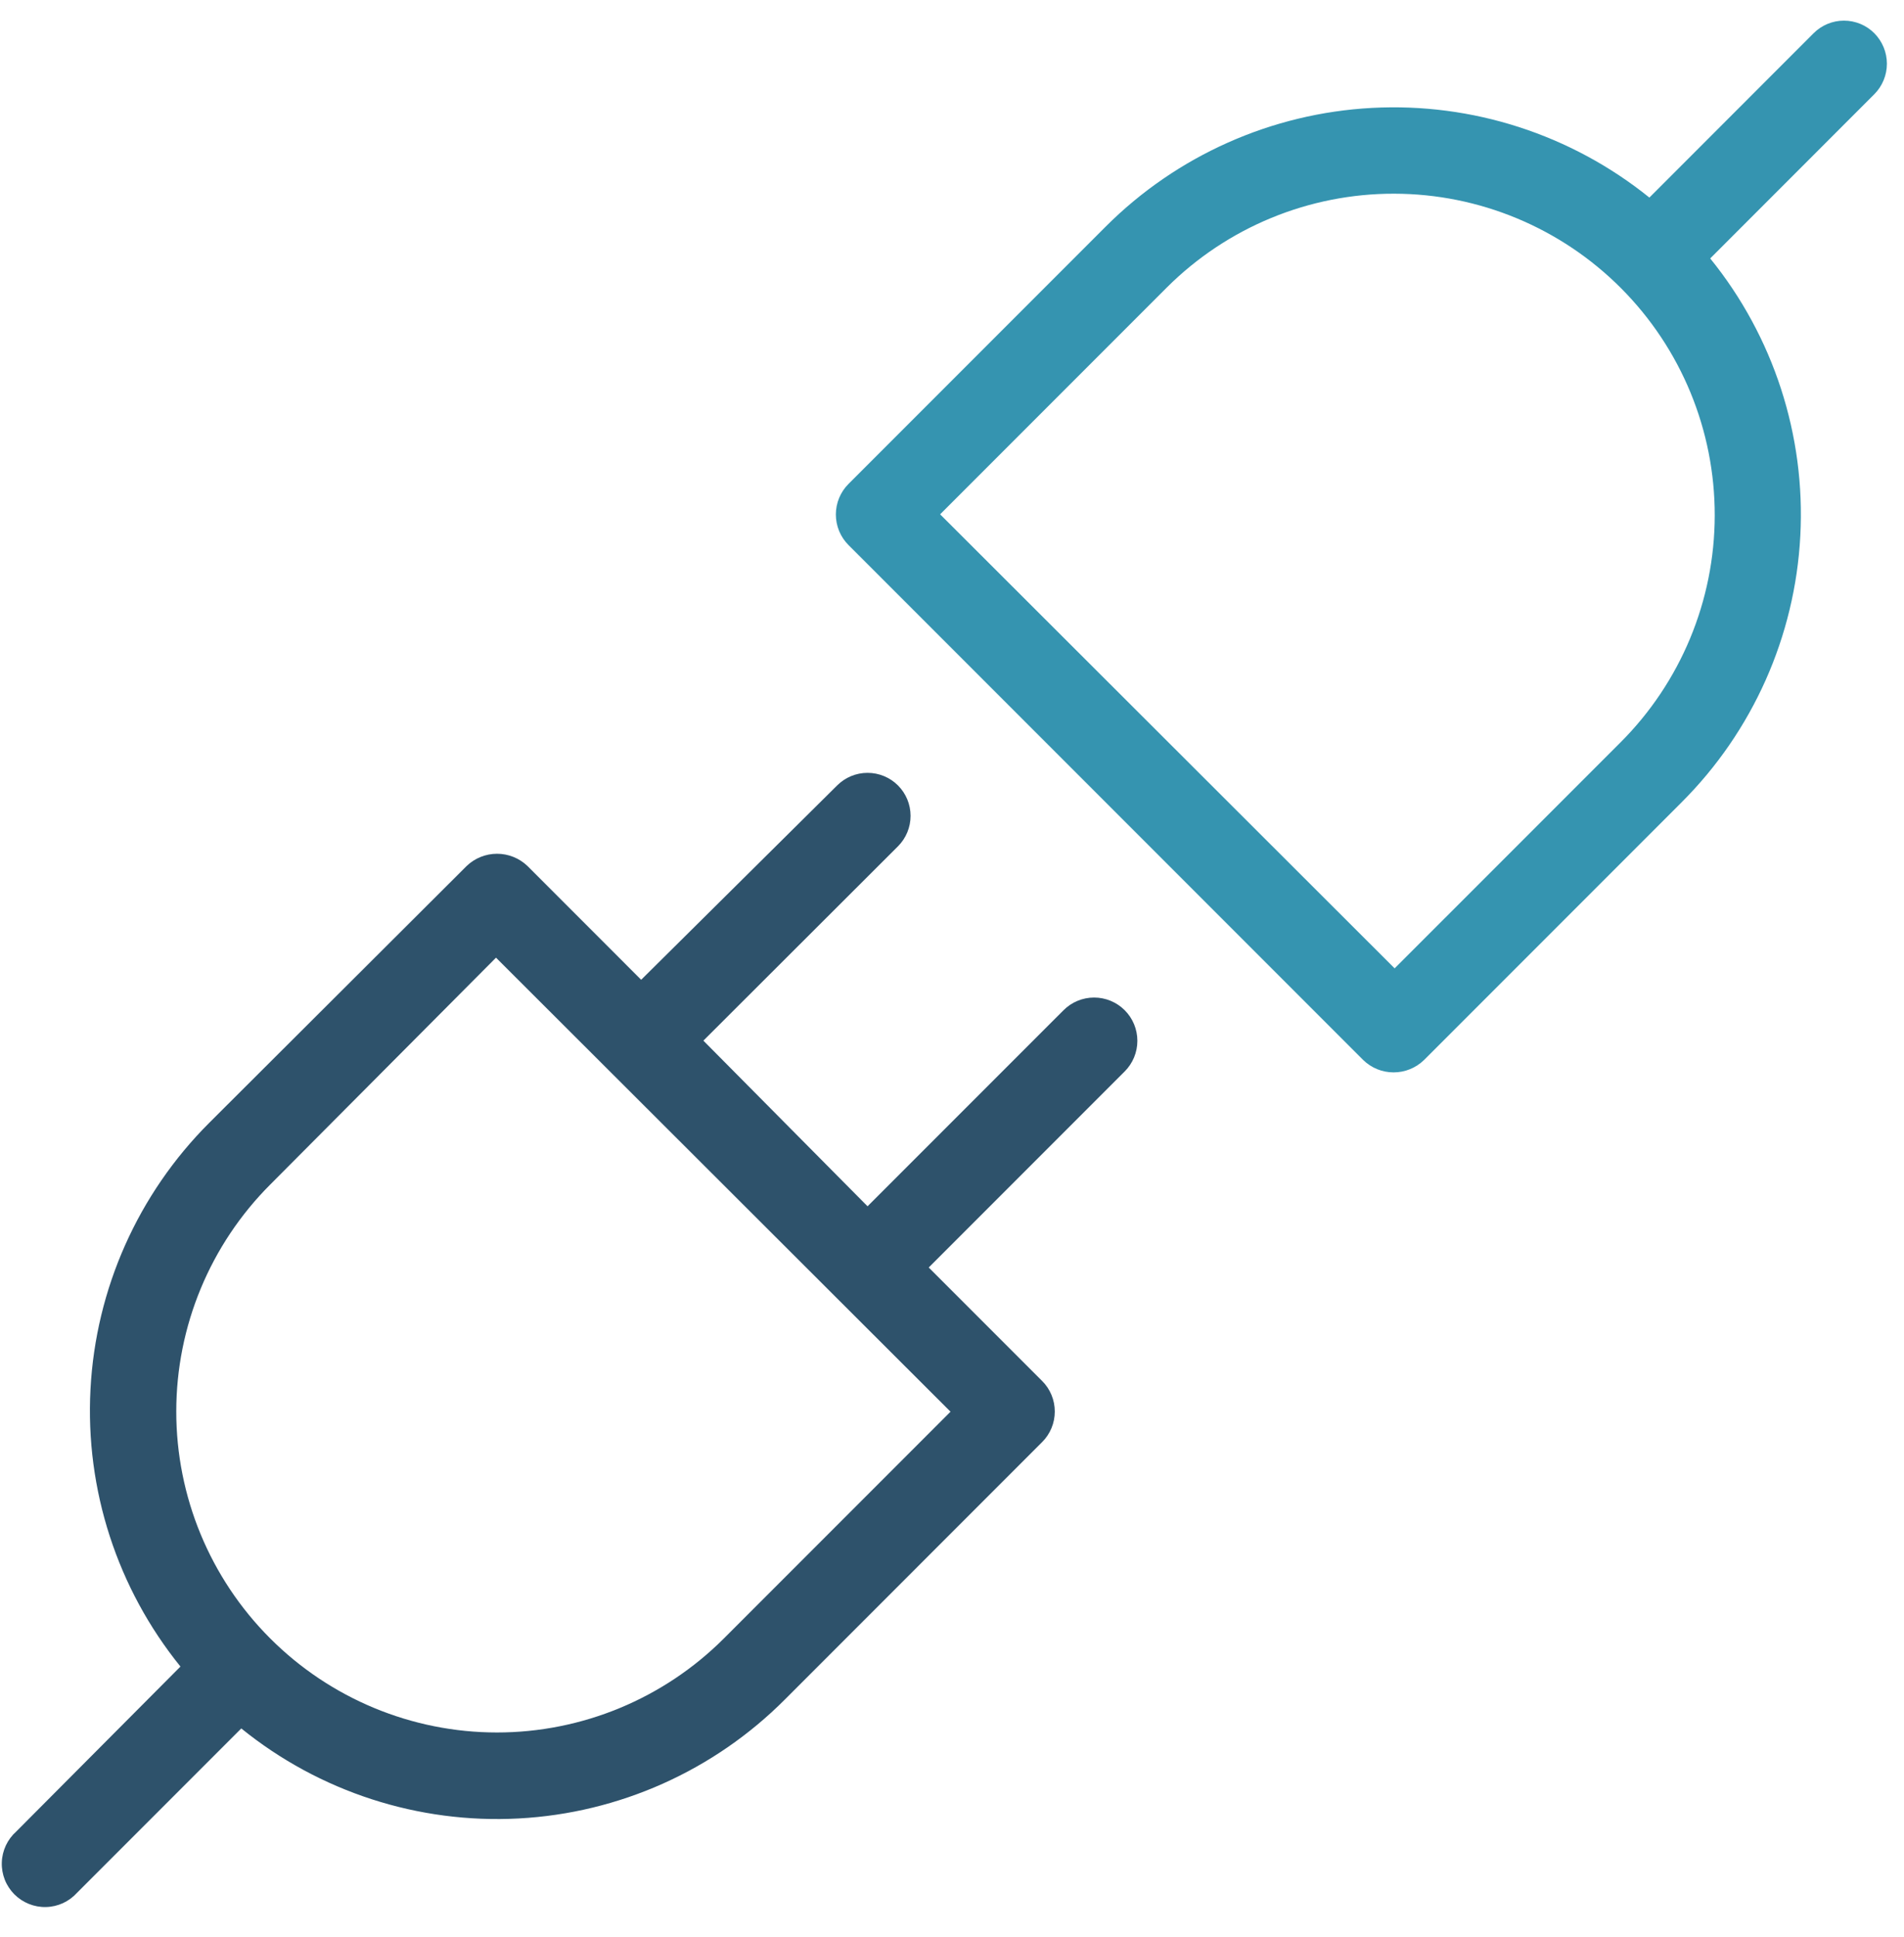 <svg width="59" height="60" viewBox="0 0 59 60" fill="none" xmlns="http://www.w3.org/2000/svg">
<path d="M32.956 31.288L26.883 37.36L21.796 32.23L27.826 26.211C28.076 25.961 28.216 25.622 28.216 25.268C28.216 24.915 28.076 24.576 27.826 24.326C27.576 24.076 27.237 23.936 26.883 23.936C26.53 23.936 26.191 24.076 25.941 24.326L19.868 30.345L16.345 26.821C16.091 26.578 15.753 26.442 15.402 26.442C15.051 26.442 14.713 26.578 14.46 26.821L6.48 34.779C4.278 36.979 2.968 39.917 2.804 43.026C2.639 46.136 3.633 49.195 5.592 51.615L0.504 56.724C0.368 56.845 0.258 56.993 0.181 57.157C0.104 57.322 0.061 57.502 0.056 57.684C0.05 57.865 0.082 58.047 0.148 58.216C0.215 58.386 0.316 58.539 0.444 58.669C0.573 58.798 0.726 58.899 0.895 58.967C1.064 59.035 1.245 59.068 1.427 59.063C1.609 59.059 1.789 59.017 1.954 58.941C2.119 58.864 2.267 58.755 2.389 58.62L7.477 53.532C9.899 55.493 12.961 56.486 16.073 56.32C19.185 56.154 22.124 54.84 24.324 52.633L32.292 44.664C32.417 44.54 32.516 44.392 32.583 44.23C32.651 44.067 32.685 43.893 32.685 43.717C32.685 43.541 32.651 43.366 32.583 43.203C32.516 43.041 32.417 42.893 32.292 42.769L28.779 39.256L34.852 33.183C35.103 32.932 35.244 32.591 35.244 32.235C35.244 31.88 35.103 31.539 34.852 31.288C34.6 31.036 34.259 30.895 33.904 30.895C33.548 30.895 33.207 31.036 32.956 31.288ZM22.428 50.748C20.563 52.611 18.035 53.657 15.398 53.657C12.762 53.656 10.234 52.607 8.371 50.742C6.507 48.878 5.461 46.349 5.462 43.713C5.463 41.077 6.511 38.549 8.376 36.685L15.37 29.66L29.454 43.722L22.428 50.748Z" fill="#2E526B"/>
<path d="M58.082 1.031C57.958 0.907 57.812 0.808 57.65 0.741C57.488 0.674 57.315 0.639 57.139 0.639C56.964 0.639 56.791 0.674 56.629 0.741C56.467 0.808 56.32 0.907 56.197 1.031L51.11 6.119C48.685 4.165 45.623 3.176 42.514 3.342C39.404 3.508 36.465 4.817 34.263 7.018L26.294 14.987C26.169 15.111 26.071 15.259 26.003 15.421C25.936 15.584 25.901 15.758 25.901 15.934C25.901 16.111 25.936 16.285 26.003 16.448C26.071 16.61 26.169 16.758 26.294 16.882L42.242 32.83C42.494 33.076 42.832 33.213 43.184 33.213C43.536 33.213 43.874 33.076 44.127 32.83L52.106 24.851C54.312 22.65 55.623 19.71 55.787 16.598C55.952 13.486 54.957 10.424 52.995 8.004L58.082 2.916C58.33 2.666 58.47 2.327 58.47 1.974C58.47 1.621 58.33 1.282 58.082 1.031ZM50.21 22.998L43.216 29.991L29.132 15.929L36.158 8.903C38.027 7.04 40.56 5.995 43.199 5.999C45.839 6.003 48.368 7.056 50.231 8.925C52.095 10.794 53.139 13.326 53.135 15.966C53.131 18.605 52.079 21.134 50.21 22.998Z" fill="#3594B0"/>
</svg>
